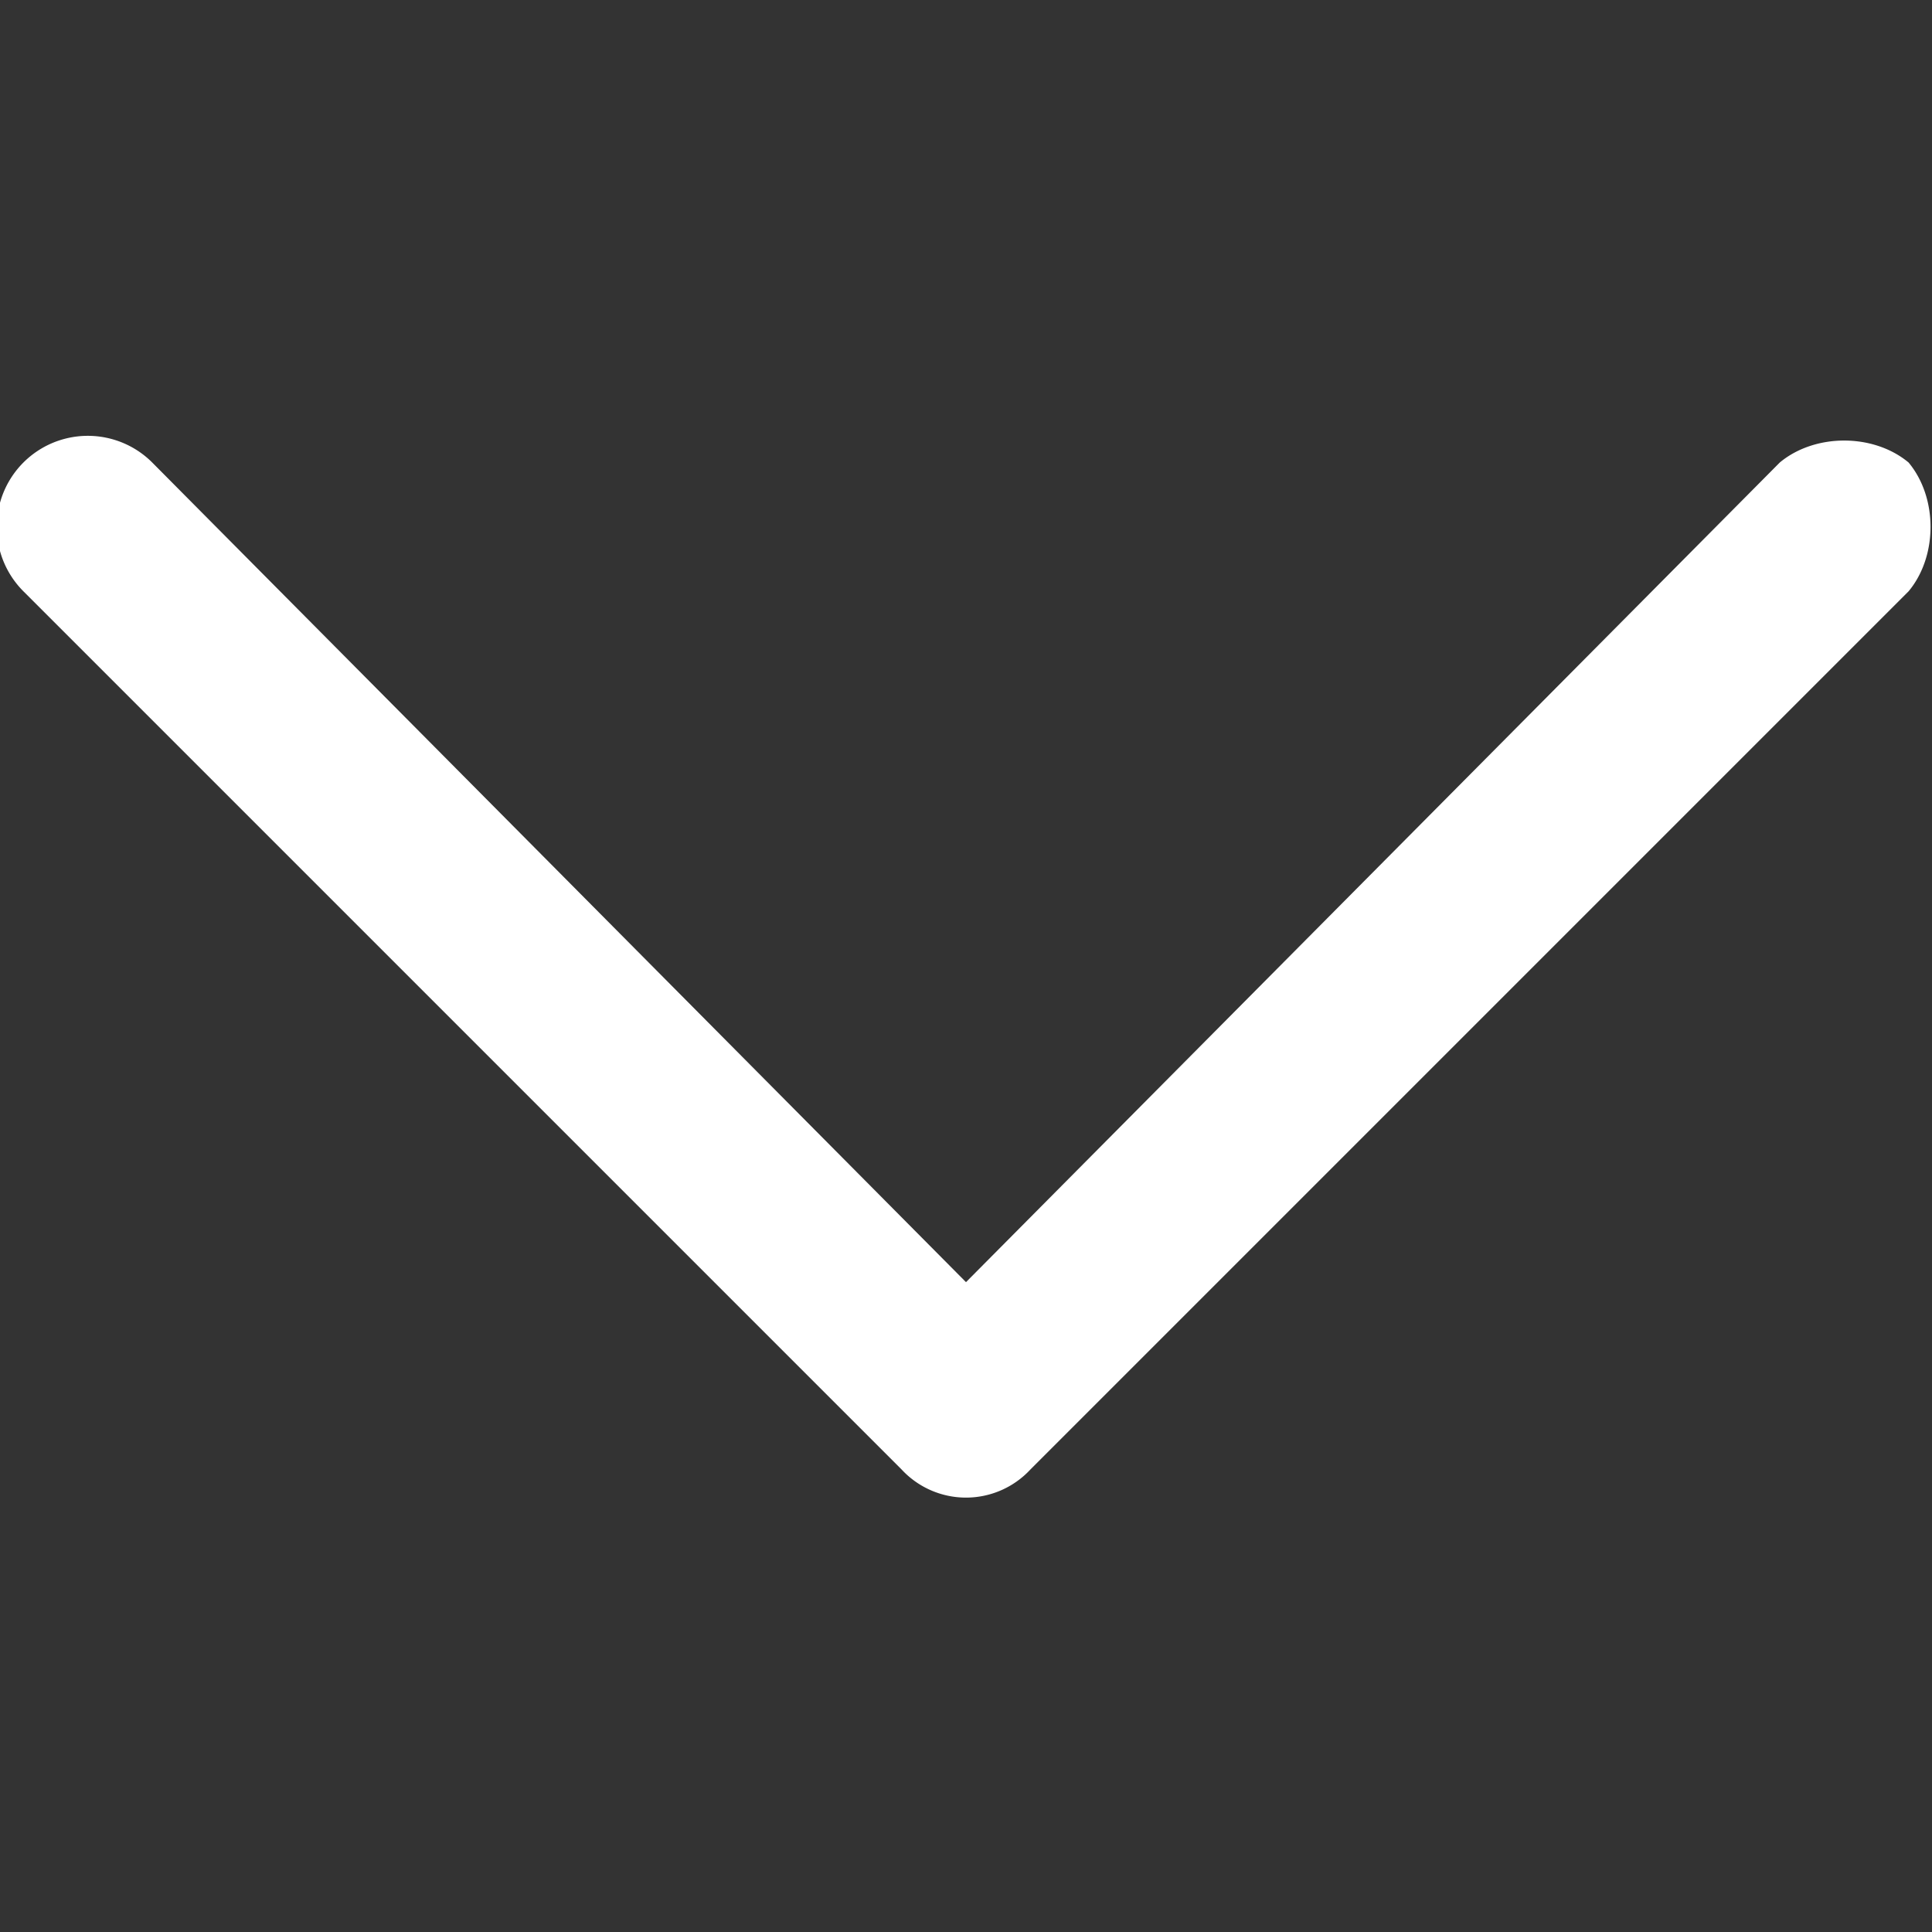 <svg xmlns="http://www.w3.org/2000/svg" xml:space="preserve" width="800" height="800" viewBox="0 0 330 330" fill="#fff"><rect x="0" y="0" width="330" height="330" fill="#333333" stroke="none"/><path d="M326 79c-6-5-16-5-22 0L165 219 26 79a15 15 0 0 0-22 22l150 150a15 15 0 0 0 22 0l150-150c5-6 5-16 0-22z"/></svg>